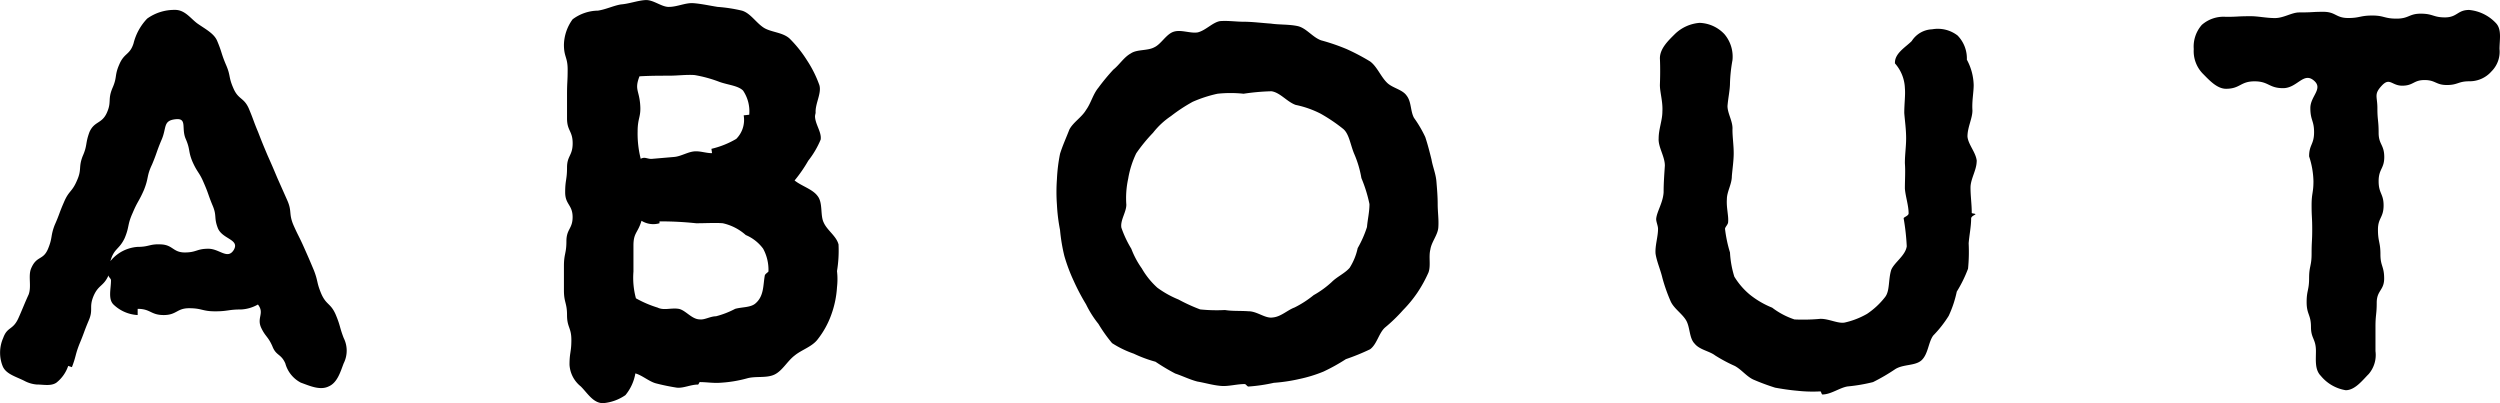 <svg xmlns="http://www.w3.org/2000/svg" width="88.677" height="14.301" viewBox="0 0 88.677 14.301">
  <path id="パス_6031" data-name="パス 6031" d="M-38.8-6.622c-.22.352-.506-.044-.9-.044-.418,0-.418.132-.836.132s-.418-.264-.836-.286-.418.088-.836.088a1.36,1.36,0,0,0-.968.506c.132-.462.308-.4.506-.814.176-.418.088-.462.286-.9.176-.418.22-.4.4-.814.176-.44.088-.484.286-.9.176-.418.154-.44.33-.858.2-.44.044-.7.506-.748.418-.044.2.308.352.682.176.4.088.44.242.814.176.4.242.374.4.748.176.4.154.418.308.792.176.4.044.44.2.836C-39.193-7-38.577-7-38.8-6.622ZM-34.9-3.5c-.154-.4-.11-.418-.286-.836-.176-.4-.33-.33-.506-.726-.176-.418-.11-.44-.264-.836-.176-.418-.176-.418-.352-.814s-.2-.4-.374-.792c-.176-.418-.044-.484-.22-.88l-.352-.792c-.176-.418-.176-.418-.352-.814-.176-.418-.176-.418-.33-.814-.176-.418-.154-.418-.33-.836-.176-.4-.374-.308-.55-.726-.176-.4-.088-.44-.264-.836-.176-.418-.132-.418-.308-.836-.11-.264-.418-.418-.7-.616-.242-.176-.44-.484-.792-.484a1.656,1.656,0,0,0-.99.308,1.947,1.947,0,0,0-.484.88c-.132.418-.33.33-.506.748-.176.4-.066.44-.242.836-.176.418-.022.484-.2.88s-.44.286-.616.682c-.154.418-.066.462-.242.858-.154.4-.022.462-.2.858-.176.418-.286.352-.462.77-.176.4-.154.418-.33.814-.154.4-.066.44-.242.858-.176.4-.4.22-.594.682-.11.264.022.638-.088.924-.132.286-.242.572-.352.814-.2.462-.4.308-.55.726a1.29,1.29,0,0,0-.022.99c.11.286.462.374.77.528a1.124,1.124,0,0,0,.44.132c.242,0,.506.066.7-.066a1.277,1.277,0,0,0,.418-.594l.132.044c.154-.4.11-.418.264-.814.176-.418.154-.418.33-.836.176-.4,0-.462.176-.88.176-.4.352-.33.528-.726,0,.066.088.11.088.176,0,.308-.11.66.088.858a1.337,1.337,0,0,0,.858.374v-.22c.462,0,.462.22.924.22s.462-.242.9-.242c.462,0,.462.11.924.11s.462-.066.924-.066a1.338,1.338,0,0,0,.594-.176c.242.308-.044.462.11.814.154.33.242.308.4.66.132.352.308.264.462.616a1.091,1.091,0,0,0,.55.682c.308.11.682.286.99.132.308-.132.418-.528.528-.814A1,1,0,0,0-34.9-3.5Zm15.07-2.376c0,.044-.11.088-.132.154-.066.352-.022.748-.352,1.012-.176.132-.462.11-.7.176a3.141,3.141,0,0,1-.682.264c-.2,0-.4.132-.572.11-.286,0-.506-.33-.748-.374-.264-.044-.528.066-.748-.044a3.866,3.866,0,0,1-.77-.33,2.767,2.767,0,0,1-.088-.946v-.924c0-.462.154-.44.286-.88a.787.787,0,0,0,.638.088v-.066a11.9,11.9,0,0,1,1.3.066c.352,0,.682-.022.946,0a1.814,1.814,0,0,1,.814.418,1.479,1.479,0,0,1,.616.484A1.565,1.565,0,0,1-19.833-5.874Zm-.682-5.544-.2.022a.952.952,0,0,1-.264.836,3.144,3.144,0,0,1-.88.352l.022.154c-.2,0-.374-.066-.572-.066-.264,0-.506.176-.77.2l-.77.066c-.176.022-.264-.088-.418,0a3.634,3.634,0,0,1-.11-.968c0-.506.132-.506.088-.99s-.2-.506-.022-.968c.4-.022.7-.022,1.034-.022s.638-.044.924-.022a4.636,4.636,0,0,1,.88.242c.308.11.66.132.836.308A1.319,1.319,0,0,1-20.515-11.418Zm3.168,4.62c-.066-.308-.4-.506-.528-.792-.132-.264-.022-.7-.22-.946-.176-.242-.572-.352-.814-.55a5,5,0,0,0,.484-.7,3.185,3.185,0,0,0,.44-.748c.044-.264-.2-.55-.2-.836a.953.953,0,0,1,.022-.11c-.022-.33.22-.7.132-.99a4.114,4.114,0,0,0-.44-.88,4.3,4.3,0,0,0-.616-.77c-.242-.22-.638-.22-.9-.374-.286-.176-.484-.528-.792-.616a5.371,5.371,0,0,0-.858-.132c-.286-.044-.572-.11-.858-.132s-.572.132-.88.132c-.264,0-.55-.264-.836-.242s-.572.132-.858.154c-.264.044-.528.176-.814.22a1.534,1.534,0,0,0-.9.308,1.589,1.589,0,0,0-.308.9c0,.44.132.44.132.88s-.022.44-.022.88v.858c0,.44.2.44.2.88s-.2.44-.2.858c0,.44-.066.44-.066.88s.264.44.264.88c0,.418-.22.418-.22.858s-.088.44-.088.88v.858c0,.44.11.44.11.88s.154.44.154.88-.066.44-.066.88a1.062,1.062,0,0,0,.4.77c.242.242.44.594.792.594a1.64,1.64,0,0,0,.792-.286,1.648,1.648,0,0,0,.352-.77c.242.066.484.286.726.352a7.484,7.484,0,0,0,.748.154c.242.022.484-.11.748-.11.022,0,.044-.088.066-.088.242,0,.484.044.748.022a4.5,4.5,0,0,0,.924-.154c.308-.088.682,0,.968-.132s.462-.484.726-.682c.242-.2.616-.308.814-.572a3.107,3.107,0,0,0,.484-.88,3.441,3.441,0,0,0,.2-.968,2.487,2.487,0,0,0,0-.572A4.461,4.461,0,0,0-17.347-6.8ZM1.485-8.25c0,.286-.066.55-.088.814a3.849,3.849,0,0,1-.33.748,2.122,2.122,0,0,1-.286.7c-.176.2-.44.308-.638.506a3.377,3.377,0,0,1-.638.462,3.621,3.621,0,0,1-.682.44c-.242.088-.484.33-.77.352-.264.044-.55-.22-.858-.22-.308-.022-.572,0-.836-.044a5.651,5.651,0,0,1-.88-.022,6.241,6.241,0,0,1-.77-.352,3.476,3.476,0,0,1-.748-.418,2.774,2.774,0,0,1-.55-.682,3.1,3.1,0,0,1-.374-.7,3.823,3.823,0,0,1-.352-.748c-.044-.264.176-.55.176-.814a3.218,3.218,0,0,1,.066-.924,3.314,3.314,0,0,1,.286-.9,5.745,5.745,0,0,1,.594-.726,2.763,2.763,0,0,1,.638-.594,5.8,5.8,0,0,1,.77-.506,4.557,4.557,0,0,1,.88-.286,4.319,4.319,0,0,1,.924,0,7.867,7.867,0,0,1,.99-.088c.308.044.55.374.858.484a3.5,3.5,0,0,1,.88.308,5.888,5.888,0,0,1,.814.55c.2.176.242.528.374.858a3.722,3.722,0,0,1,.264.88A4.957,4.957,0,0,1,1.485-8.25Zm2.442.836c.022-.286-.022-.55-.022-.836,0-.264-.022-.528-.044-.792-.022-.286-.132-.528-.176-.792-.066-.264-.132-.528-.22-.792a4.232,4.232,0,0,0-.4-.682c-.132-.242-.088-.572-.264-.792-.154-.22-.506-.264-.7-.462-.22-.22-.352-.572-.594-.748a7.646,7.646,0,0,0-.836-.44,7.279,7.279,0,0,0-.9-.308c-.308-.11-.528-.44-.836-.506s-.66-.044-.946-.088c-.33-.022-.66-.066-.968-.066-.264,0-.55-.044-.836-.022-.264.044-.506.33-.792.4-.264.044-.594-.11-.858-.022s-.44.44-.682.55c-.242.132-.616.066-.836.22-.242.132-.4.4-.616.572a7.386,7.386,0,0,0-.528.638c-.2.242-.264.55-.44.792-.154.264-.462.44-.594.7-.11.286-.242.572-.33.858a5.947,5.947,0,0,0-.11.9,6.17,6.17,0,0,0,0,.9,6.31,6.31,0,0,0,.11.9,6.229,6.229,0,0,0,.154.924,6.027,6.027,0,0,0,.33.88,7.646,7.646,0,0,0,.44.836A3.621,3.621,0,0,0-8.129-4a5.377,5.377,0,0,0,.484.682,3.554,3.554,0,0,0,.77.374,4.608,4.608,0,0,0,.77.286,7.417,7.417,0,0,0,.7.418c.264.088.528.22.792.286.264.044.55.132.836.154.264.022.55-.066.836-.066.044,0,.088.088.132.088a5.937,5.937,0,0,0,.9-.132A5.937,5.937,0,0,0-1-2.046,4.892,4.892,0,0,0-.143-2.31a6.744,6.744,0,0,0,.792-.44A7.739,7.739,0,0,0,1.507-3.1c.242-.176.308-.572.528-.77a5.659,5.659,0,0,0,.638-.616A4.425,4.425,0,0,0,3.179-5.1a4.646,4.646,0,0,0,.4-.726c.088-.242,0-.55.066-.814C3.685-6.908,3.905-7.15,3.927-7.414Zm19.1-2.354c-.022-.308-.308-.594-.33-.88,0-.33.176-.638.176-.924-.022-.33.044-.638.044-.9a1.985,1.985,0,0,0-.242-.9,1.161,1.161,0,0,0-.33-.858,1.148,1.148,0,0,0-.9-.22.9.9,0,0,0-.726.418c-.22.22-.616.44-.594.792a1.4,1.4,0,0,1,.352.88c.022.242-.022.55-.022.88.022.286.066.572.066.9,0,.286-.044.572-.044.88.022.286,0,.594,0,.9.022.286.132.594.132.88,0,.088-.176.132-.176.176a8.012,8.012,0,0,1,.11.99c-.044.33-.44.572-.55.836-.11.352-.044.748-.22.968a2.733,2.733,0,0,1-.638.594,2.83,2.83,0,0,1-.792.308c-.242.044-.55-.132-.858-.132a6.7,6.7,0,0,1-.924.022,2.7,2.7,0,0,1-.792-.418,3.12,3.12,0,0,1-.792-.462,2.558,2.558,0,0,1-.55-.638,3.493,3.493,0,0,1-.154-.858,4.674,4.674,0,0,1-.176-.836c0-.066.11-.154.11-.242.022-.22-.066-.506-.044-.814,0-.264.176-.528.176-.814.022-.264.066-.55.066-.814,0-.286-.044-.572-.044-.836.022-.286-.176-.572-.176-.836.022-.286.088-.572.088-.814a5.409,5.409,0,0,1,.088-.814,1.231,1.231,0,0,0-.286-.924,1.265,1.265,0,0,0-.88-.4,1.417,1.417,0,0,0-.88.4c-.22.22-.528.506-.528.858,0,0,.022.374,0,.946,0,.264.11.594.088.946,0,.308-.132.616-.132.946-.022.308.22.638.22.968-.022.33-.044.638-.044.946-.022.374-.242.682-.264.946,0,.11.066.242.066.352,0,.286-.11.594-.088.88.044.286.176.572.242.858a5.984,5.984,0,0,0,.286.814c.11.264.4.44.55.682s.11.638.308.836c.176.22.528.264.726.418a5.457,5.457,0,0,0,.7.374c.242.132.418.374.66.484a7.956,7.956,0,0,0,.77.286c.242.044.528.088.792.11a4.965,4.965,0,0,0,.814.022c.022,0,.044.11.066.11.308,0,.616-.242.9-.286a5.937,5.937,0,0,0,.9-.154,6.811,6.811,0,0,0,.792-.462c.286-.176.7-.11.924-.308.242-.22.242-.638.418-.88a4.069,4.069,0,0,0,.55-.7,3.932,3.932,0,0,0,.286-.858,4.654,4.654,0,0,0,.4-.814,6.1,6.1,0,0,0,.022-.9c.022-.286.088-.594.088-.88,0-.088.154-.132.154-.154s-.132-.022-.132-.044c0-.308-.044-.594-.044-.9S23.023-9.46,23.023-9.768ZM41.569-13.75c0-.33.088-.7-.132-.924a1.493,1.493,0,0,0-.946-.462c-.418,0-.418.264-.858.264-.418,0-.418-.132-.858-.132-.418,0-.418.176-.858.176s-.44-.11-.858-.11c-.44,0-.44.088-.858.088-.44,0-.44-.22-.88-.22-.418,0-.352.022-.858.022-.264,0-.55.2-.858.2s-.594-.066-.858-.066c-.506,0-.44.022-.88.022a1.165,1.165,0,0,0-.858.286,1.165,1.165,0,0,0-.286.858,1.146,1.146,0,0,0,.308.858c.22.22.506.55.836.55.506,0,.506-.264,1.012-.264s.506.242,1.012.242.726-.594,1.1-.264c.33.286-.132.55-.132.968,0,.44.132.44.132.858,0,.44-.176.44-.176.858a3,3,0,0,1,.154.88c0,.418-.066.418-.066.858,0,.418.022.418.022.858,0,.418-.022.418-.022.858s-.088.44-.088.858c0,.44-.088.44-.088.858,0,.44.154.44.154.88,0,.418.176.418.176.858,0,.33-.044.66.176.88a1.445,1.445,0,0,0,.88.506c.33,0,.594-.352.814-.572a1.037,1.037,0,0,0,.242-.814v-.858c0-.44.044-.44.044-.858,0-.44.264-.44.264-.858,0-.44-.132-.44-.132-.858,0-.44-.088-.44-.088-.88,0-.418.2-.418.2-.858,0-.418-.176-.418-.176-.858s.2-.44.2-.858c0-.44-.2-.44-.2-.858,0-.44-.044-.44-.044-.88,0-.418-.132-.484.154-.792s.352,0,.726,0c.4,0,.4-.2.792-.2s.4.176.792.176.4-.132.792-.132a1.03,1.03,0,0,0,.792-.352A.984.984,0,0,0,41.569-13.75Z" transform="translate(47.091 15.489)"/>
</svg>
